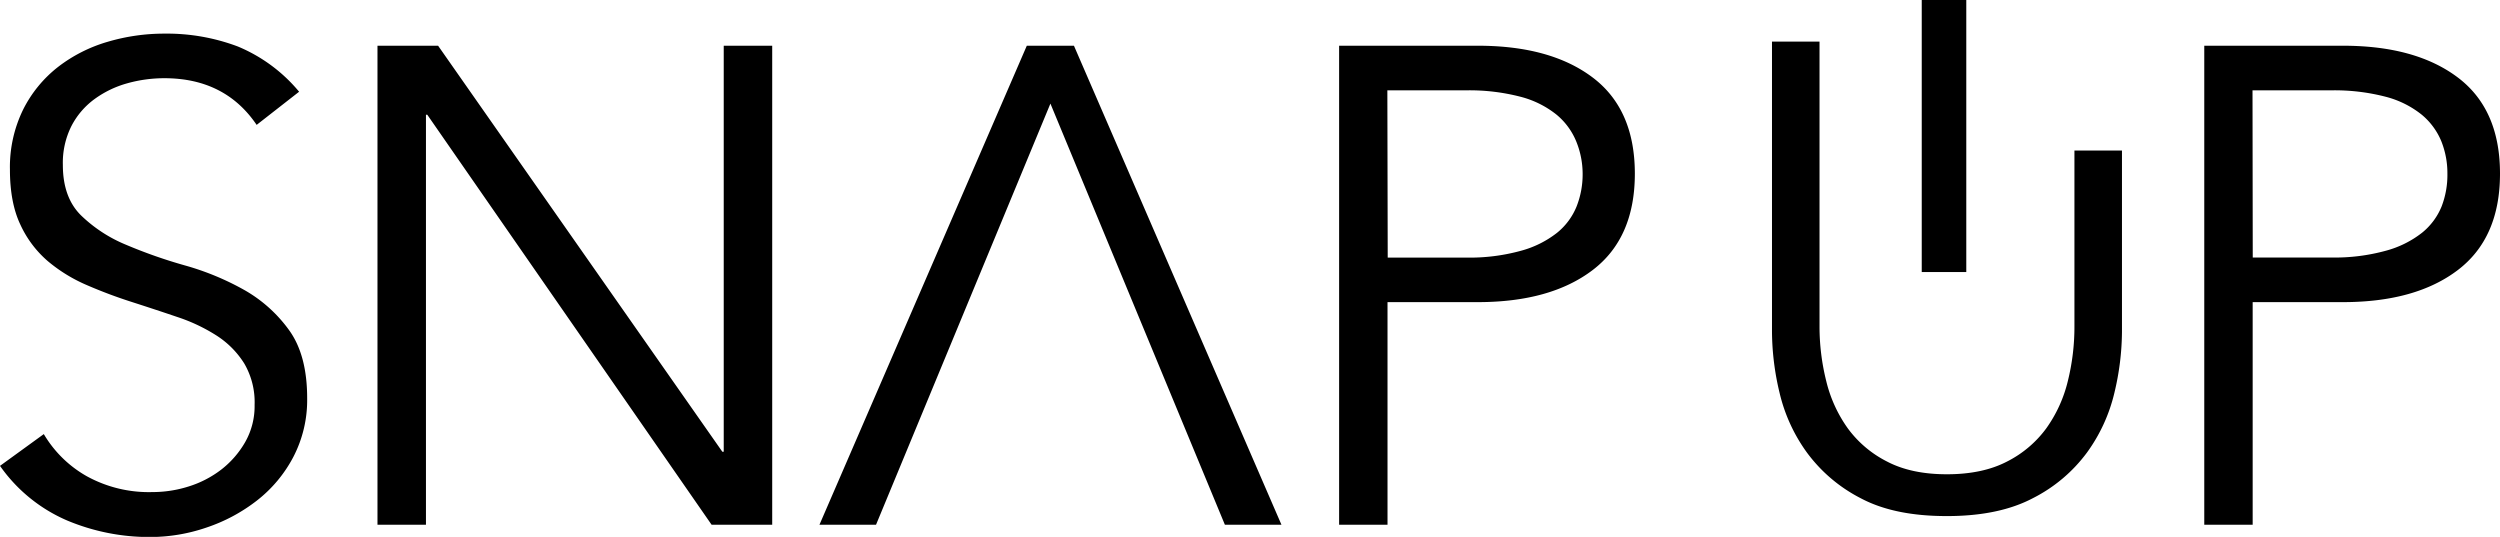 <svg xmlns="http://www.w3.org/2000/svg" viewBox="0 0 636.39 136.67"><g data-name="レイヤー 2"><g data-name="Layer 1"><g data-name="logo snapup w" fill-rule="evenodd"><path d="M65.33 31.79q-8.05-11.88-23.49-11.88a35 35 0 00-9.43 1.29 25.9 25.9 0 00-8.32 4 19.68 19.68 0 00-5.91 6.89A20.84 20.84 0 0016 42q0 8.27 4.63 12.83a36.31 36.31 0 0011.49 7.49 125.43 125.43 0 0015 5.26 68.6 68.6 0 0115 6.2A35.78 35.78 0 0173.56 84q4.64 6.38 4.63 17.4a31.36 31.36 0 01-3.51 14.9 34.09 34.09 0 01-9.26 11.1 43.18 43.18 0 01-12.86 6.89 44.34 44.34 0 01-14.32 2.41 54 54 0 01-21.18-4.22A40.3 40.3 0 010 118.59l11.15-8.09a29.59 29.59 0 0011 10.76 32.76 32.76 0 0016.63 4 30.4 30.4 0 009.22-1.42 26.63 26.63 0 008.32-4.3 23.8 23.8 0 006.09-7 18.49 18.49 0 002.4-9.47 19.53 19.53 0 00-2.65-10.57 22.87 22.87 0 00-7-7.06 44.28 44.28 0 00-10-4.74q-5.57-1.89-11.48-3.79a121.87 121.87 0 01-11.49-4.3 39.7 39.7 0 01-10-6.12 27.25 27.25 0 01-7-9.3q-2.66-5.59-2.66-14a33.24 33.24 0 013.39-15.36A31.83 31.83 0 0114.83 17a38 38 0 0112.61-6.37 50.7 50.7 0 0114.4-2.07 51.14 51.14 0 0118.69 3.27 40.43 40.43 0 0115.61 11.52zM183.88 115h.35V11.64h12.34v121.93h-15.43L108.77 29.21h-.34v104.36H96.09V11.64h15.43zM223 133.57h-14.4l52.78-121.93h12l52.82 121.93h-14.4l-44.41-107.2zm130.25-68h19.9a49.09 49.09 0 0014-1.73 25.75 25.75 0 009.18-4.56 16.65 16.65 0 005-6.72 22.3 22.3 0 001.54-8.35 21.87 21.87 0 00-1.63-8.21 17.38 17.38 0 00-5-6.8 24.37 24.37 0 00-9.18-4.57 51.67 51.67 0 00-14-1.63h-19.9zm-12.37-53.93h35.32q18.53 0 29.24 8.1t10.72 24.45q0 16.37-10.72 24.54t-29.24 8.18h-23v56.66h-12.32zm232.57 53.91h19.9a49.09 49.09 0 0014-1.73 25.75 25.75 0 009.18-4.56 16.65 16.65 0 005-6.72 22.3 22.3 0 001.47-8.35 21.87 21.87 0 00-1.53-8.19 17.38 17.38 0 00-5-6.8 24.37 24.37 0 00-9.18-4.57 51.67 51.67 0 00-14-1.63h-19.9zm-12.34-53.91h35.32q18.52 0 29.24 8.1t10.72 24.45q0 16.37-10.72 24.54t-29.24 8.18h-23v56.66h-12.32zm-87.49 115.17A39.19 39.19 0 01460 115.25a42.39 42.39 0 01-7-15.25 68.05 68.05 0 01-1.93-15.55V10.59h12.1v72.54A57.26 57.26 0 00464.88 97a34.6 34.6 0 005.46 12 28.08 28.08 0 0010 8.48q6.21 3.26 15.29 3.25t15.29-3.25a28.08 28.08 0 0010-8.48 34.6 34.6 0 005.46-12 57.26 57.26 0 001.68-13.9V38.32h12.1v46.15a68.05 68.05 0 01-1.93 15.53 42.39 42.39 0 01-7 15.23 38.94 38.94 0 01-13.7 11.56q-8.65 4.58-21.93 4.58-13.41.02-21.98-4.56z"/><path d="M489.19 69.25V0h11.34v69.25h-11.34z"/></g></g></g></svg>
